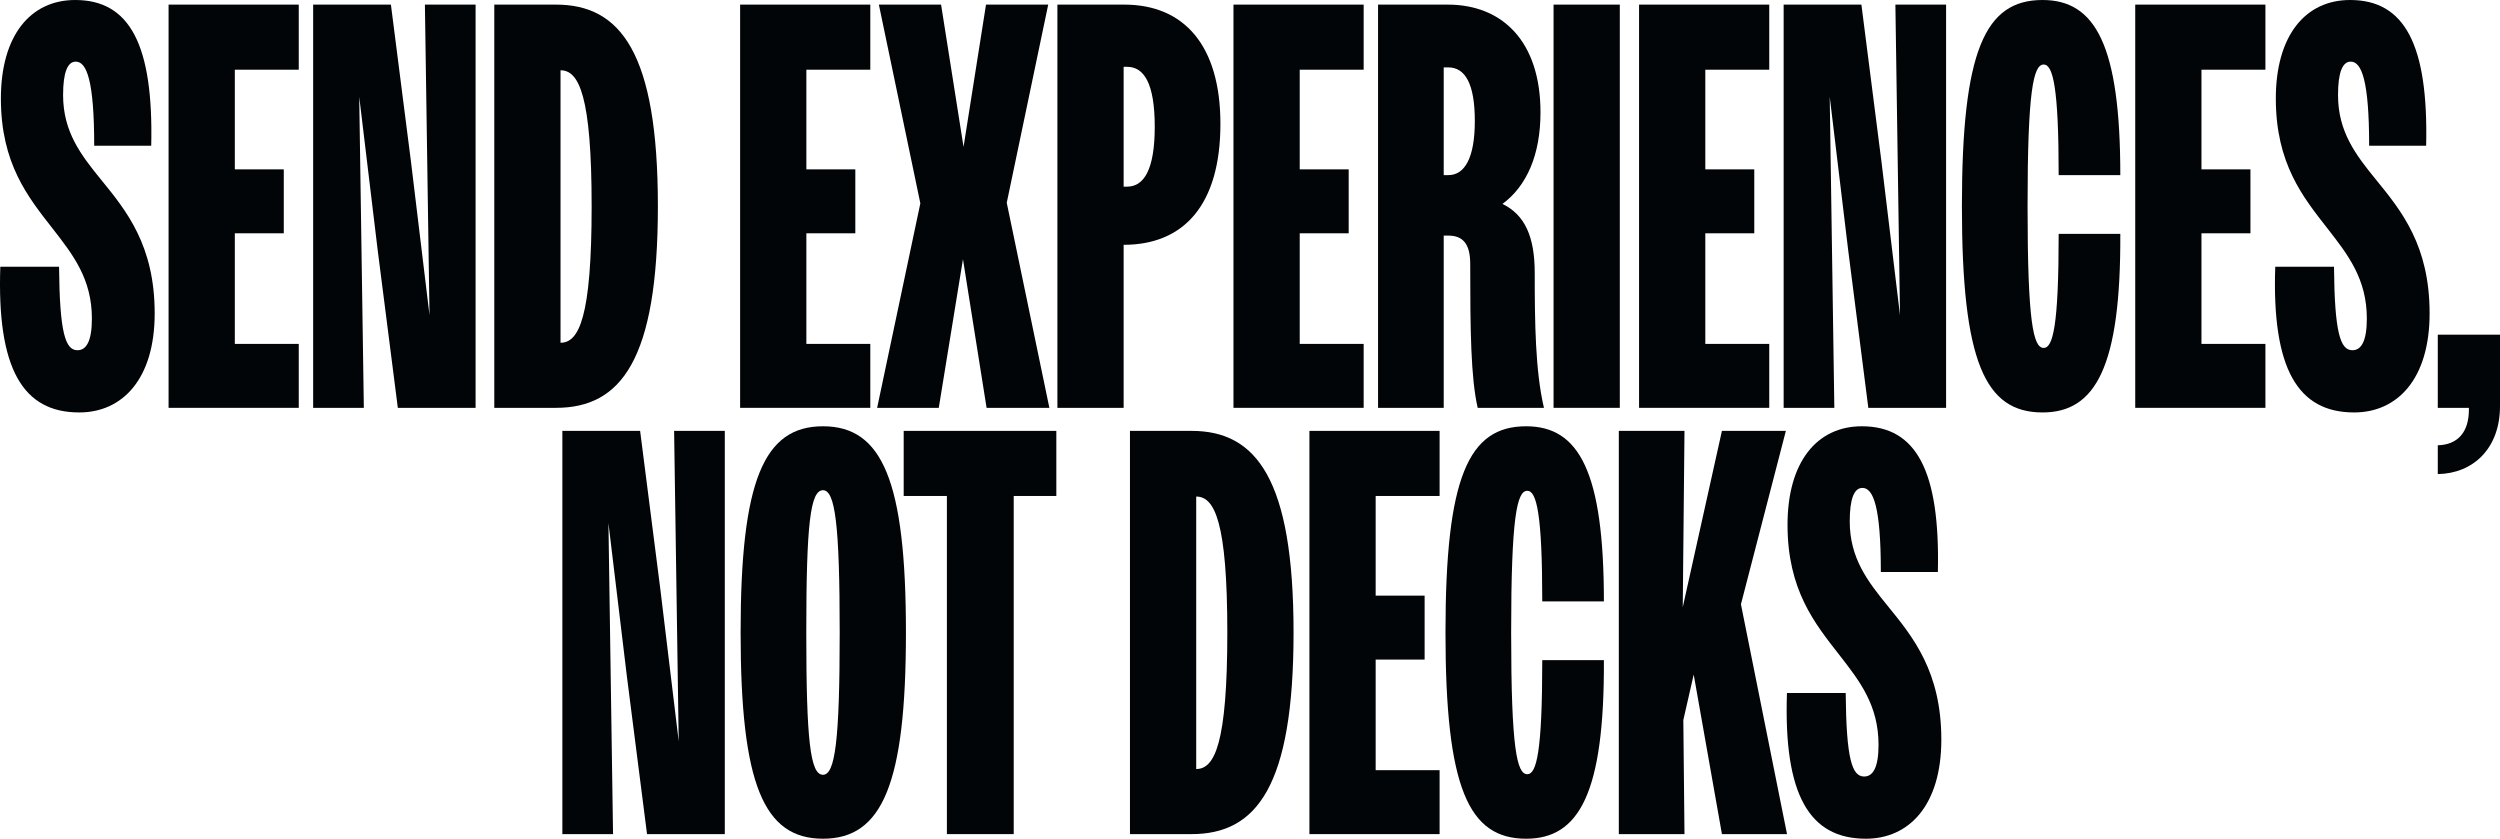 <?xml version="1.0" encoding="utf-8"?>
<svg xmlns="http://www.w3.org/2000/svg" fill="none" height="100%" overflow="visible" preserveAspectRatio="none" style="display: block;" viewBox="0 0 1344 451" width="100%">
<g id="send experiences,not decks">
<path d="M42.59 221.733C12.241 221.733 -1.694 198.197 0.164 143.383H31.752C32.061 178.997 35.158 188.287 41.661 188.287C46.306 188.287 49.403 183.642 49.403 171.254C49.403 149.886 39.184 136.88 28.345 122.944C15.029 105.911 0.474 87.95 0.474 52.956C0.474 19.2 16.267 0 40.423 0C69.842 0 82.539 24.155 81.301 78.35H50.642C50.642 43.356 46.616 33.136 40.732 33.136C36.397 33.136 33.919 38.71 33.919 51.098C33.919 70.917 43.519 83.305 54.358 96.621C67.984 113.344 83.159 131.925 83.159 168.467C83.159 203.771 65.817 221.733 42.59 221.733Z" fill="#020507"/>
<path d="M90.625 219.255V2.477H160.613V37.472H126.239V91.047H152.562V125.421H126.239V184.881H160.613V219.255H90.625Z" fill="#020507"/>
<path d="M168.348 219.255V2.477H210.155L220.994 87.331L230.904 169.396L228.427 2.477H255.679V219.255H213.871L203.033 134.402L193.123 52.027L195.6 219.255H168.348Z" fill="#020507"/>
<path d="M265.729 219.255V2.477H298.865C333.549 2.477 353.679 28.181 353.679 110.866C353.679 193.552 333.859 219.255 298.865 219.255H265.729ZM318.065 110.866C318.065 51.407 311.252 37.781 301.342 37.781V184.261C311.252 184.261 318.065 170.635 318.065 110.866Z" fill="#020507"/>
<path d="M397.888 219.255V2.477H467.876V37.472H433.502V91.047H459.825V125.421H433.502V184.881H467.876V219.255H397.888Z" fill="#020507"/>
<path d="M471.549 219.255L494.775 109.318L472.478 2.477H505.924L518.002 78.969L530.079 2.477H563.525L541.228 109.008L564.144 219.255H530.389L517.692 139.357L504.685 219.255H471.549Z" fill="#020507"/>
<path d="M568.456 219.255V2.477H604.379C636.586 2.477 656.096 24.465 656.096 66.582C656.096 109.937 636.586 131.615 604.069 131.615V219.255H568.456ZM605.927 35.923H604.069V100.337H605.927C614.908 100.337 620.792 91.356 620.792 68.13C620.792 44.594 614.908 35.923 605.927 35.923Z" fill="#020507"/>
<path d="M663.114 219.255V2.477H733.103V37.472H698.728V91.047H725.051V125.421H698.728V184.881H733.103V219.255H663.114Z" fill="#020507"/>
<path d="M740.837 219.255V2.477H778.309C807.729 2.477 828.168 22.297 828.168 60.388C828.168 83.305 820.736 100.027 807.729 109.628C819.807 115.512 825.071 127.28 825.071 146.79C825.071 173.422 825.381 199.436 830.026 219.255H794.413C790.696 203.152 790.387 177.448 790.387 141.835C790.387 130.996 786.361 126.66 778.619 126.66H776.141V219.255H740.837ZM778.619 36.233H776.141V94.144H778.619C787.29 94.144 792.864 85.163 792.864 65.033C792.864 44.904 787.6 36.233 778.619 36.233Z" fill="#020507"/>
<path d="M835.194 219.255V2.477H870.807V219.255H835.194Z" fill="#020507"/>
<path d="M881.162 219.255V2.477H951.151V37.472H916.776V91.047H943.099V125.421H916.776V184.881H951.151V219.255H881.162Z" fill="#020507"/>
<path d="M958.885 219.255V2.477H1000.69L1011.53 87.331L1021.44 169.396L1018.96 2.477H1046.22V219.255H1004.41L993.57 134.402L983.66 52.027L986.138 219.255H958.885Z" fill="#020507"/>
<path d="M1139.88 94.144H1106.74C1106.74 46.762 1103.65 34.684 1098.69 34.684C1093.12 34.684 1090.02 48.93 1090.02 110.866C1090.02 173.422 1093.12 187.048 1098.69 187.048C1103.65 187.048 1106.74 175.28 1106.74 125.731H1139.88C1140.19 197.268 1126.56 221.733 1098.07 221.733C1067.11 221.733 1054.72 194.481 1054.72 110.866C1054.72 27.252 1067.11 0 1098.07 0C1126.56 0 1139.88 24.465 1139.88 94.144Z" fill="#020507"/>
<path d="M1147.9 219.255V2.477H1217.89V37.472H1183.51V91.047H1209.84V125.421H1183.51V184.881H1217.89V219.255H1147.9Z" fill="#020507"/>
<path d="M1265.59 221.733C1235.25 221.733 1221.31 198.197 1223.17 143.383H1254.76C1255.07 178.997 1258.16 188.287 1264.67 188.287C1269.31 188.287 1272.41 183.642 1272.41 171.254C1272.41 149.886 1262.19 136.88 1251.35 122.944C1238.03 105.911 1223.48 87.95 1223.48 52.956C1223.48 19.2 1239.27 0 1263.43 0C1292.85 0 1305.54 24.155 1304.3 78.35H1273.65C1273.65 43.356 1269.62 33.136 1263.74 33.136C1259.4 33.136 1256.92 38.71 1256.92 51.098C1256.92 70.917 1266.52 83.305 1277.36 96.621C1290.99 113.344 1306.16 131.925 1306.16 168.467C1306.16 203.771 1288.82 221.733 1265.59 221.733Z" fill="#020507"/>
<path d="M1310.55 254.869V239.385C1321.39 239.075 1327.28 232.262 1327.28 220.184V219.255H1310.55V179.926H1344V218.326C1344 241.243 1329.44 254.559 1310.55 254.869Z" fill="#020507"/>
<path d="M302.322 448.42V231.643H344.129L354.968 316.496L364.878 398.562L362.401 231.643H389.653V448.42H347.845L337.007 363.567L327.097 281.192L329.574 448.42H302.322Z" fill="#020507"/>
<path d="M442.439 450.898C410.542 450.898 398.154 421.478 398.154 340.031C398.154 258.585 410.542 229.165 442.439 229.165C474.336 229.165 487.033 258.585 487.033 340.031C487.033 421.478 474.336 450.898 442.439 450.898ZM442.439 416.523C448.942 416.523 451.42 398.252 451.42 340.031C451.42 281.811 448.942 263.54 442.439 263.54C435.626 263.54 433.458 281.811 433.458 340.031C433.458 398.252 435.626 416.523 442.439 416.523Z" fill="#020507"/>
<path d="M509.047 448.42V266.637H485.821V231.643H567.887V266.637H544.97V448.42H509.047Z" fill="#020507"/>
<path d="M607.468 448.42V231.643H640.604C675.289 231.643 695.418 257.346 695.418 340.031C695.418 422.717 675.599 448.42 640.604 448.42H607.468ZM659.805 340.031C659.805 280.572 652.992 266.946 643.082 266.946V413.426C652.992 413.426 659.805 399.8 659.805 340.031Z" fill="#020507"/>
<path d="M703.942 448.42V231.643H773.93V266.637H739.555V320.212H765.878V354.587H739.555V414.046H773.93V448.42H703.942Z" fill="#020507"/>
<path d="M862.255 323.309H829.119C829.119 275.927 826.022 263.85 821.067 263.85C815.493 263.85 812.396 278.095 812.396 340.031C812.396 402.587 815.493 416.213 821.067 416.213C826.022 416.213 829.119 404.445 829.119 354.896H862.255C862.565 426.433 848.938 450.898 820.448 450.898C789.479 450.898 777.092 423.646 777.092 340.031C777.092 256.417 789.479 229.165 820.448 229.165C848.938 229.165 862.255 253.63 862.255 323.309Z" fill="#020507"/>
<path d="M870.275 448.42V231.643H905.579L904.65 326.405L925.708 231.643H960.083L935.928 324.857L960.702 448.42H925.708L910.534 362.638L904.96 387.103L905.579 448.42H870.275Z" fill="#020507"/>
<path d="M1003.09 450.898C972.741 450.898 958.806 427.362 960.664 372.548H992.251C992.561 408.162 995.658 417.452 1002.16 417.452C1006.81 417.452 1009.9 412.807 1009.9 400.42C1009.9 379.051 999.684 366.045 988.845 352.109C975.528 335.077 960.973 317.115 960.973 282.121C960.973 248.365 976.767 229.165 1000.92 229.165C1030.34 229.165 1043.04 253.32 1041.8 307.515H1011.14C1011.14 272.521 1007.12 262.301 1001.23 262.301C996.897 262.301 994.419 267.875 994.419 280.263C994.419 300.082 1004.02 312.47 1014.86 325.786C1028.48 342.509 1043.66 361.09 1043.66 397.632C1043.66 432.936 1026.32 450.898 1003.09 450.898Z" fill="#020507"/>
</g>
</svg>